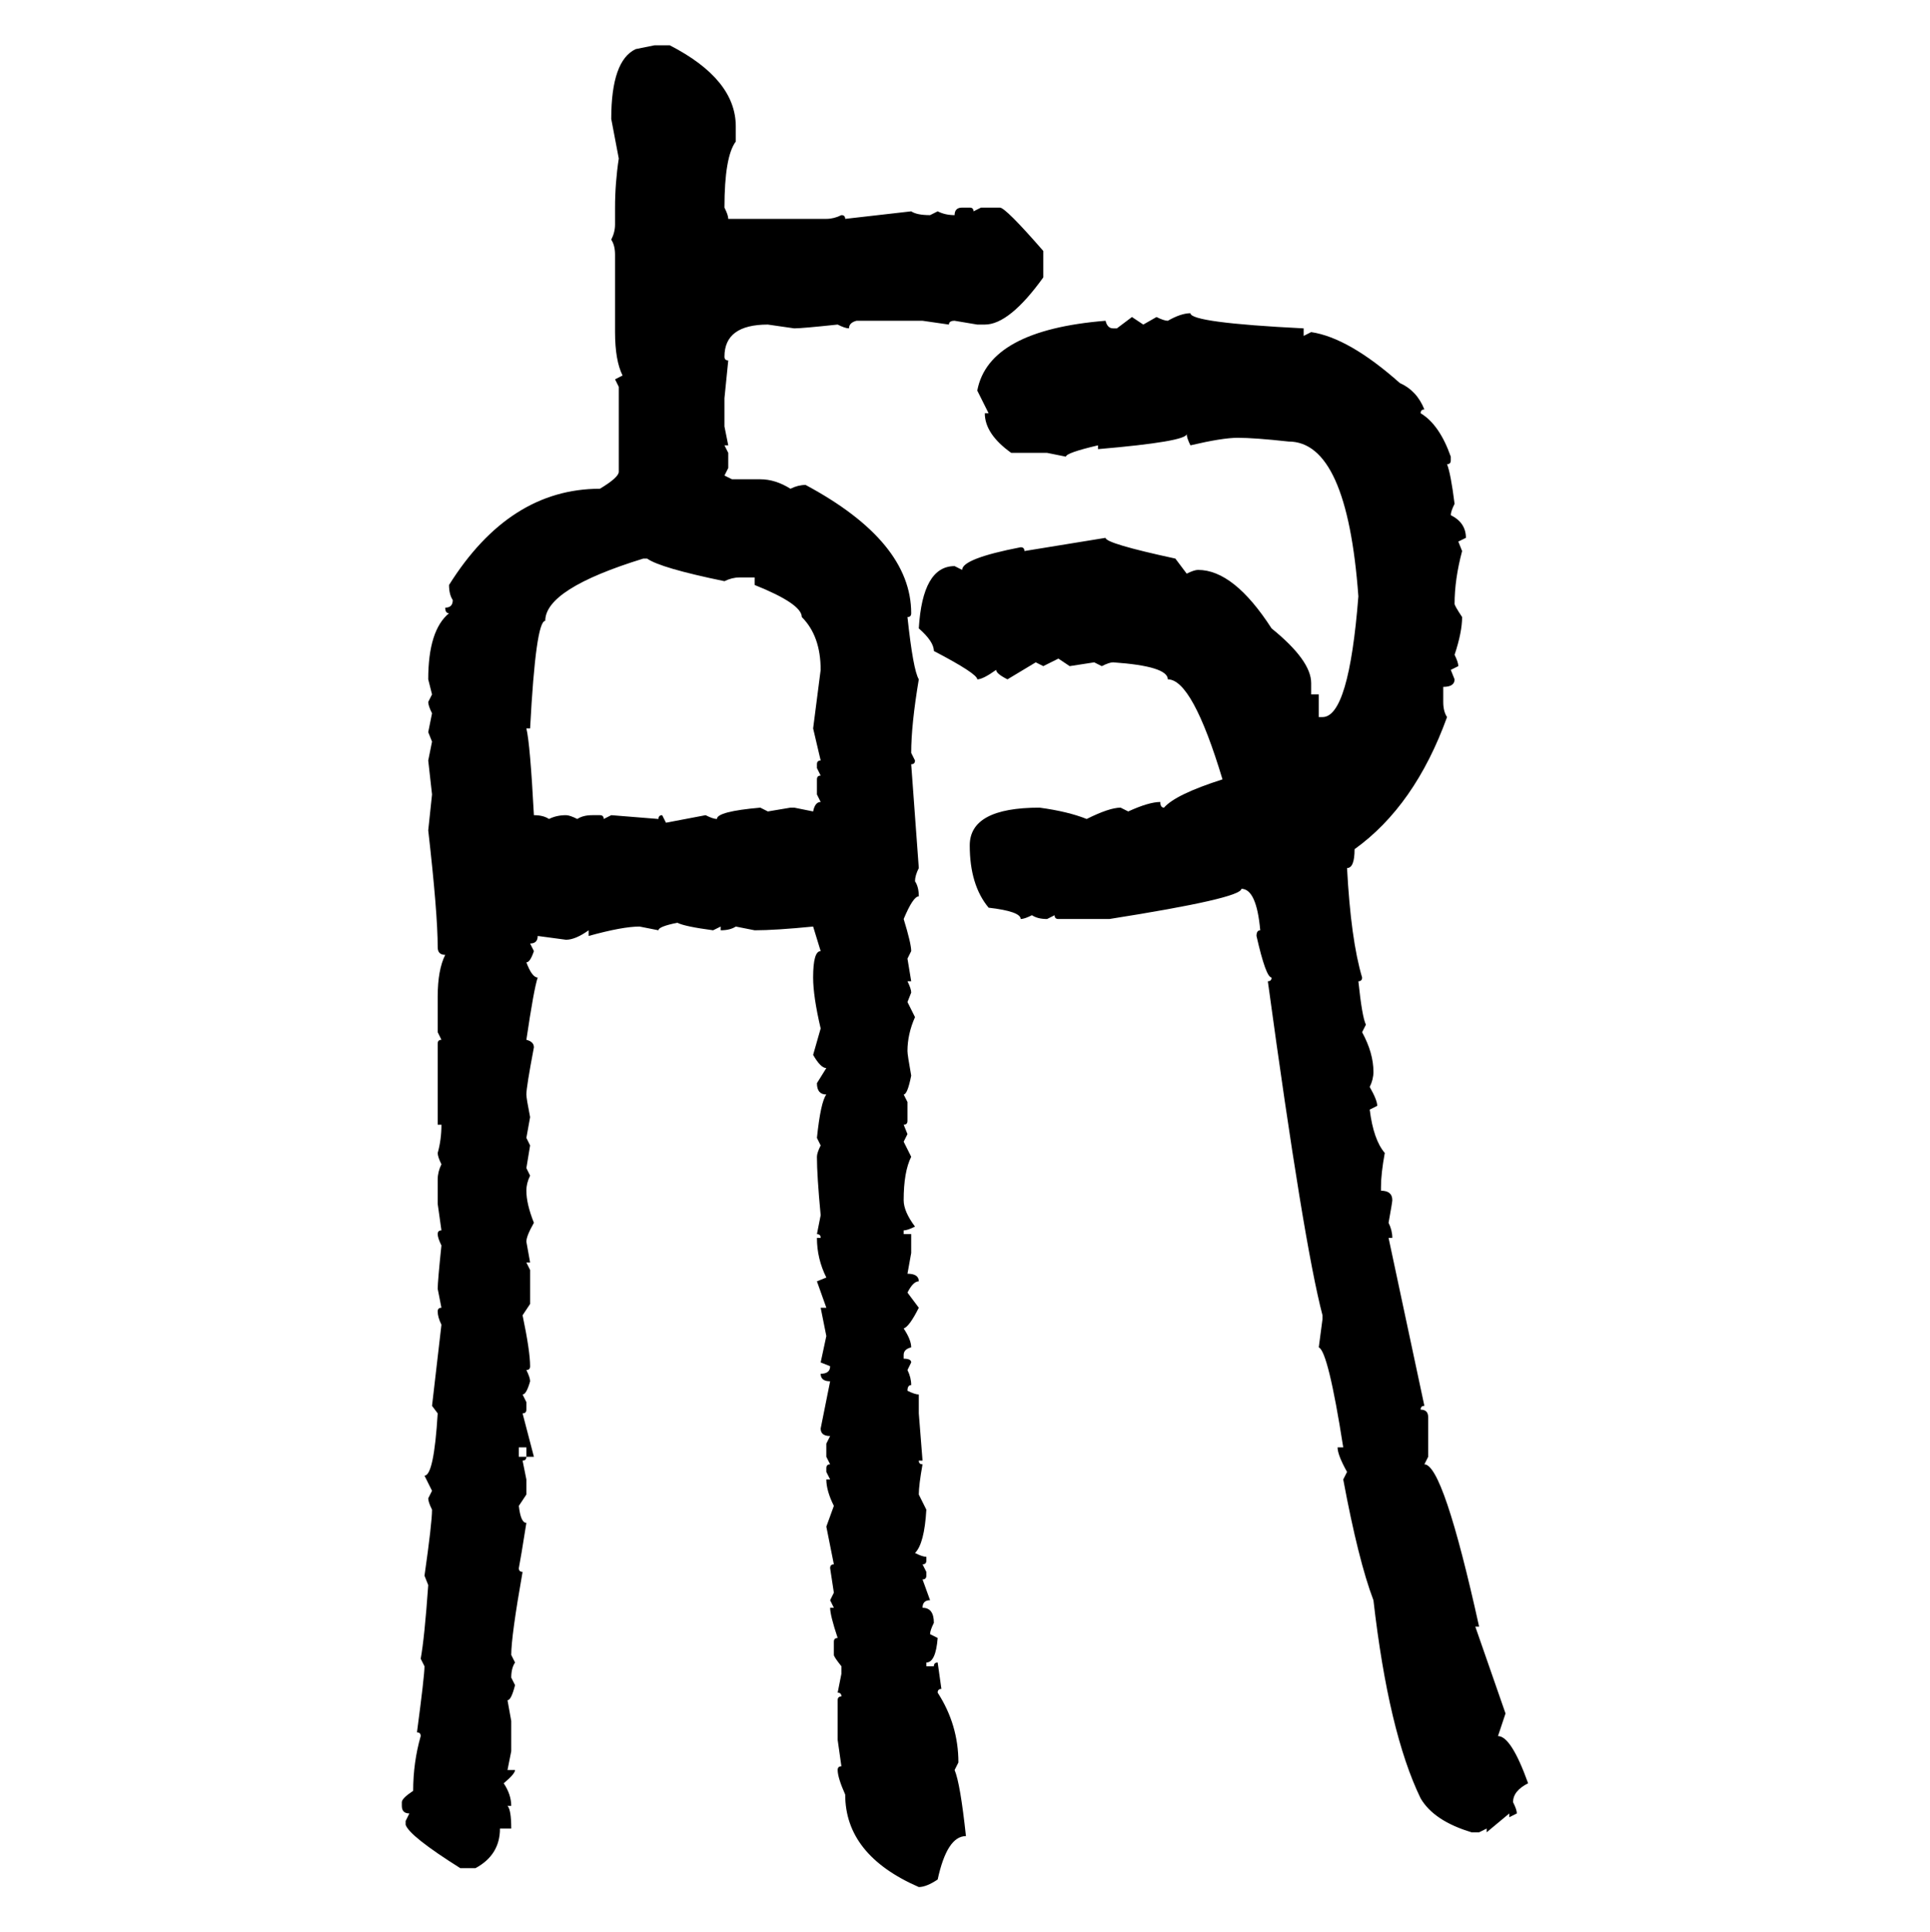<svg xmlns="http://www.w3.org/2000/svg" xmlns:xlink="http://www.w3.org/1999/xlink" width="299.707" height="300"><path d="M98.73 7.62L101.66 7.03L104.00 7.03Q114.26 12.30 114.26 19.63L114.26 19.63L114.26 21.97Q112.50 24.32 112.50 32.23L112.50 32.23Q113.09 33.40 113.09 33.98L113.09 33.98L128.32 33.98Q129.49 33.98 130.66 33.40L130.66 33.40Q131.25 33.40 131.25 33.98L131.25 33.98L141.50 32.81Q142.38 33.40 144.43 33.40L144.43 33.40L145.61 32.81Q146.78 33.40 148.24 33.40L148.24 33.40Q148.24 32.23 149.41 32.23L149.41 32.23L150.59 32.23Q151.17 32.23 151.17 32.81L151.17 32.81L152.34 32.23L155.27 32.23Q156.15 32.23 162.01 38.96L162.01 38.96L162.01 43.07Q156.74 50.39 152.93 50.39L152.93 50.39L151.76 50.39L148.24 49.80Q147.36 49.80 147.36 50.39L147.36 50.39L143.26 49.80L133.01 49.80Q131.84 50.10 131.84 50.98L131.84 50.98Q131.25 50.98 130.08 50.39L130.08 50.39Q124.51 50.98 123.34 50.98L123.34 50.98L119.24 50.39Q112.50 50.39 112.50 55.37L112.50 55.37Q112.50 55.96 113.09 55.96L113.09 55.96L112.50 61.82L112.50 66.21L113.09 69.14L112.50 69.14L113.09 70.31L113.09 72.66L112.50 73.83L113.67 74.41L118.07 74.41Q120.41 74.41 122.75 75.88L122.75 75.88Q123.93 75.29 125.10 75.29L125.10 75.29Q141.50 84.08 141.50 95.21L141.50 95.21Q141.50 95.80 140.92 95.80L140.92 95.80Q141.80 104.00 142.68 105.47L142.68 105.47Q141.50 112.50 141.50 116.89L141.50 116.89L142.09 118.07Q142.09 118.65 141.50 118.65L141.50 118.65L142.68 134.77Q142.09 135.94 142.09 136.82L142.09 136.82Q142.68 137.70 142.68 139.16L142.68 139.16Q141.80 139.16 140.33 142.68L140.33 142.68Q141.50 146.48 141.50 147.66L141.50 147.66L140.92 148.83L141.50 152.34L140.92 152.34Q141.50 153.52 141.50 154.10L141.50 154.10L140.92 155.57L142.09 157.91Q140.92 160.55 140.92 163.18L140.92 163.18Q140.92 163.77 141.50 166.99L141.50 166.99Q140.92 169.92 140.33 169.92L140.33 169.92L140.92 171.09L140.92 174.02Q140.92 174.61 140.33 174.61L140.33 174.61L140.92 176.07L140.33 177.25L141.50 179.59Q140.33 181.93 140.33 186.33L140.33 186.33Q140.33 188.09 142.09 190.43L142.09 190.43Q140.92 191.02 140.33 191.02L140.33 191.02L140.33 191.60L141.50 191.60L141.50 194.53L140.92 197.75Q142.68 197.75 142.68 198.93L142.68 198.93Q141.80 198.93 140.92 200.68L140.92 200.68L142.68 203.03Q141.21 205.96 140.33 206.25L140.33 206.25Q141.50 208.01 141.50 209.18L141.50 209.18Q140.33 209.47 140.33 210.35L140.33 210.35L140.33 210.94Q141.50 210.94 141.50 211.52L141.50 211.52L140.92 212.70Q141.50 213.87 141.50 215.04L141.50 215.04Q140.92 215.04 140.92 215.92L140.92 215.92Q142.09 216.50 142.68 216.50L142.68 216.50L142.68 219.43L143.26 226.76L142.68 226.76Q142.68 227.34 143.26 227.34L143.26 227.34Q142.68 230.57 142.68 232.03L142.68 232.03L143.85 234.38Q143.55 239.65 142.09 241.11L142.09 241.11Q143.26 241.70 143.85 241.70L143.85 241.70L143.85 242.29Q143.85 242.87 143.26 242.87L143.26 242.87L143.85 244.04L143.85 244.63Q143.85 245.21 143.26 245.21L143.26 245.21L144.43 248.44Q143.26 248.44 143.26 249.61L143.26 249.61Q145.02 249.61 145.02 251.95L145.02 251.95Q144.43 253.13 144.43 253.71L144.43 253.71L145.61 254.30Q145.31 258.11 143.85 258.11L143.85 258.11L143.85 258.69L145.02 258.69Q145.02 258.11 145.61 258.11L145.61 258.11L146.19 262.21Q145.61 262.21 145.61 262.79L145.61 262.79Q148.83 267.77 148.83 273.63L148.83 273.63L148.24 274.80Q149.12 276.86 150 285.06L150 285.06Q147.07 285.06 145.61 291.80L145.61 291.80Q143.85 292.97 142.68 292.97L142.68 292.97Q131.25 287.99 131.25 278.61L131.25 278.61Q130.08 275.98 130.08 274.80L130.08 274.80Q130.08 274.22 130.66 274.22L130.66 274.22L130.08 270.12L130.08 263.96Q130.08 263.38 130.66 263.38L130.66 263.38Q130.66 262.79 130.08 262.79L130.08 262.79L130.66 259.86L130.66 258.69Q129.49 257.23 129.49 256.93L129.49 256.93L129.49 254.88Q129.49 254.30 130.08 254.30L130.08 254.30Q128.91 250.78 128.91 249.61L128.91 249.61L129.49 249.61L128.91 248.44L129.49 247.27L128.91 243.46Q128.91 242.87 129.49 242.87L129.49 242.87L128.32 237.01L129.49 233.79Q128.32 231.45 128.32 229.69L128.32 229.69L128.91 229.69L128.32 228.52L128.32 227.93Q128.32 227.34 128.91 227.34L128.91 227.34L128.32 226.17L128.32 224.12L128.91 222.95Q127.44 222.95 127.44 221.78L127.44 221.78L128.91 214.45Q127.44 214.45 127.44 213.28L127.44 213.28Q128.91 213.28 128.91 212.11L128.91 212.11L127.44 211.52L128.32 207.42L127.44 203.03L128.32 203.03L126.86 198.93L128.32 198.34Q126.86 195.41 126.86 192.19L126.86 192.19L127.44 192.19Q127.44 191.60 126.86 191.60L126.86 191.60L127.44 188.67Q126.86 182.52 126.86 179.59L126.86 179.59Q126.86 179.00 127.44 177.83L127.44 177.83L126.86 176.66Q127.44 171.09 128.32 169.92L128.32 169.92Q126.86 169.92 126.86 168.16L126.86 168.16L128.32 165.82Q127.44 165.82 126.27 163.77L126.27 163.77L127.44 159.67Q126.27 154.69 126.27 151.76L126.27 151.76Q126.27 147.66 127.44 147.66L127.44 147.66L126.27 143.85Q120.41 144.43 117.19 144.43L117.19 144.43L114.26 143.85Q113.38 144.43 111.91 144.43L111.91 144.43L111.91 143.85L110.74 144.43Q106.35 143.85 105.18 143.26L105.18 143.26Q102.25 143.85 102.25 144.43L102.25 144.43L99.32 143.85Q96.68 143.85 91.41 145.31L91.41 145.31L91.41 144.43Q89.36 145.90 87.89 145.90L87.89 145.90L83.50 145.31Q83.50 146.48 82.32 146.48L82.32 146.48L82.91 147.66Q82.32 149.41 81.74 149.41L81.74 149.41Q82.62 151.76 83.50 151.76L83.50 151.76Q82.91 153.52 81.74 161.43L81.74 161.43Q82.91 161.72 82.91 162.60L82.91 162.60Q81.74 168.75 81.74 169.92L81.74 169.92Q81.74 170.51 82.32 173.44L82.32 173.44L81.74 176.66L82.32 177.83L81.74 181.35L82.32 182.52Q81.74 183.69 81.74 184.86L81.74 184.86Q81.74 186.91 82.91 189.84L82.91 189.84Q81.74 191.89 81.74 192.77L81.74 192.77L82.32 196.00L81.74 196.00L82.32 197.17L82.32 202.44L81.15 204.20Q82.32 209.77 82.32 212.11L82.32 212.11Q82.32 212.70 81.74 212.70L81.74 212.70Q82.32 213.87 82.32 214.45L82.32 214.45Q81.74 216.50 81.15 216.50L81.15 216.50L81.74 217.68L81.74 218.85Q81.74 219.43 81.15 219.43L81.15 219.43L82.91 226.17L81.74 226.17L81.74 224.71L80.57 224.71L80.57 226.17L81.74 226.17Q81.74 226.76 81.15 226.76L81.15 226.76L81.74 229.69L81.74 232.03L80.57 233.79Q80.86 236.43 81.74 236.43L81.74 236.43Q80.86 241.99 80.57 243.46L80.57 243.46Q80.57 244.04 81.15 244.04L81.15 244.04Q79.39 254.00 79.39 256.93L79.39 256.93L79.98 258.11Q79.39 258.98 79.39 260.45L79.39 260.45L79.98 261.62Q79.39 263.96 78.81 263.96L78.81 263.96L79.39 267.19L79.39 271.88L78.81 274.80L79.98 274.80Q79.98 275.39 78.22 276.86L78.22 276.86Q79.39 278.61 79.39 280.37L79.39 280.37L78.81 280.37Q79.39 280.96 79.39 283.89L79.39 283.89L77.64 283.89Q77.64 287.99 73.83 290.04L73.83 290.04L71.48 290.04Q63.57 285.06 62.99 283.30L62.99 283.30L62.99 282.71L63.57 281.54Q62.40 281.54 62.40 280.37L62.40 280.37L62.40 279.79Q62.40 279.20 64.16 278.03L64.16 278.03Q64.16 273.63 65.33 269.53L65.33 269.53Q65.33 268.95 64.75 268.95L64.75 268.95Q65.92 260.16 65.92 258.69L65.92 258.69L65.33 257.52Q65.92 254.30 66.50 246.09L66.50 246.09L65.92 244.63Q67.09 236.43 67.09 234.38L67.09 234.38Q66.50 233.20 66.50 232.62L66.50 232.62L67.09 231.45L65.92 229.10Q67.38 229.10 67.97 219.43L67.97 219.43L67.09 218.26L68.55 205.66Q67.97 204.49 67.97 203.61L67.97 203.61Q67.97 203.03 68.55 203.03L68.55 203.03L67.97 200.10Q67.97 198.93 68.55 193.36L68.55 193.36Q67.97 192.19 67.97 191.60L67.97 191.60Q67.97 191.02 68.55 191.02L68.55 191.02L67.97 186.91L67.97 183.11Q67.97 181.93 68.55 180.76L68.55 180.76Q67.97 179.59 67.97 179.00L67.97 179.00Q68.55 176.95 68.55 174.61L68.55 174.61L67.97 174.61L67.97 162.01Q67.97 161.43 68.55 161.43L68.55 161.43L67.97 160.25L67.97 154.69Q67.97 150.59 69.14 148.24L69.14 148.24Q67.97 148.24 67.97 147.07L67.97 147.07Q67.97 141.80 66.50 128.91L66.50 128.91L67.09 123.34L66.50 118.07L67.09 115.14L66.50 113.67L67.09 110.74Q66.50 109.57 66.50 108.98L66.50 108.98L67.09 107.81L66.50 105.47Q66.50 97.85 69.73 95.21L69.73 95.21Q69.14 95.21 69.14 94.34L69.14 94.34Q70.31 94.34 70.31 93.16L70.31 93.16Q69.73 92.29 69.73 90.82L69.73 90.82Q79.10 75.88 93.16 75.88L93.16 75.88Q96.09 74.12 96.09 73.24L96.09 73.24L96.09 60.06L95.51 58.89L96.68 58.30Q95.51 55.96 95.51 51.56L95.51 51.56L95.51 39.55Q95.51 38.09 94.92 37.21L94.92 37.21Q95.51 36.04 95.51 34.86L95.51 34.86L95.51 32.23Q95.51 28.42 96.09 24.61L96.09 24.61L94.92 18.46Q94.92 9.38 98.73 7.62L98.73 7.62ZM184.86 48.63L184.86 48.63Q184.86 50.10 202.44 50.98L202.44 50.98L202.44 52.15L203.61 51.56Q209.47 52.44 217.38 59.47L217.38 59.47Q220.02 60.64 221.19 63.57L221.19 63.57Q220.61 63.57 220.61 64.16L220.61 64.16Q223.54 65.92 225.29 70.90L225.29 70.90L225.29 71.48Q225.29 72.07 224.71 72.07L224.71 72.07Q225.29 73.54 225.88 78.22L225.88 78.22Q225.29 79.39 225.29 79.98L225.29 79.98Q227.64 81.15 227.64 83.50L227.64 83.50L226.46 84.08L227.05 85.55Q225.88 89.94 225.88 93.75L225.88 93.75Q225.88 94.04 227.05 95.80L227.05 95.80Q227.05 98.14 225.88 101.66L225.88 101.66Q226.46 102.83 226.46 103.42L226.46 103.42L225.29 104.00L225.88 105.47Q225.88 106.64 224.12 106.64L224.12 106.64L224.12 108.98Q224.12 110.45 224.71 111.33L224.71 111.33Q219.73 125.10 210.35 131.84L210.35 131.84Q210.35 134.77 209.18 134.77L209.18 134.77Q209.77 145.90 211.52 151.76L211.52 151.76Q211.52 152.34 210.94 152.34L210.94 152.34Q211.52 157.91 212.11 159.08L212.11 159.08L211.52 160.25Q213.28 163.48 213.28 166.41L213.28 166.41Q213.28 167.58 212.70 168.75L212.70 168.75Q213.87 170.80 213.87 171.68L213.87 171.68L212.70 172.27Q213.28 176.95 215.04 179.00L215.04 179.00Q214.45 182.23 214.45 184.28L214.45 184.28L214.45 184.86Q216.21 184.86 216.21 186.33L216.21 186.33Q216.21 186.62 215.63 189.84L215.63 189.84Q216.21 191.02 216.21 192.19L216.21 192.19L215.63 192.19L221.19 218.26Q220.61 218.26 220.61 218.85L220.61 218.85Q221.78 218.85 221.78 220.02L221.78 220.02L221.78 226.17L221.19 227.34Q224.12 227.34 229.69 252.54L229.69 252.54L229.10 252.54L233.79 266.02L232.62 269.53Q234.67 269.53 237.30 276.86L237.30 276.86Q234.96 278.03 234.96 279.79L234.96 279.79Q235.55 280.96 235.55 281.54L235.55 281.54L234.38 282.13L234.38 281.54L230.86 284.47L230.86 283.89L229.69 284.47L228.52 284.47Q222.66 282.71 220.61 279.20L220.61 279.20Q215.63 268.95 213.28 248.44L213.28 248.44Q210.94 242.29 208.59 229.69L208.59 229.69L209.18 228.52Q207.71 225.88 207.71 224.71L207.71 224.71L208.59 224.71Q206.25 209.77 204.79 209.18L204.79 209.18L205.37 204.79L205.37 204.20Q202.44 193.07 196.88 152.34L196.88 152.34Q197.46 152.34 197.46 151.76L197.46 151.76Q196.58 151.76 195.12 145.31L195.12 145.31Q195.12 144.43 195.70 144.43L195.70 144.43Q195.12 137.99 192.77 137.99L192.77 137.99Q192.77 139.45 172.27 142.68L172.27 142.68L164.36 142.68Q163.77 142.68 163.77 142.09L163.77 142.09L162.60 142.68Q161.13 142.68 160.25 142.09L160.25 142.09Q159.08 142.68 158.50 142.68L158.50 142.68Q158.50 141.50 153.52 140.92L153.52 140.92Q150.59 137.40 150.59 131.25L150.59 131.25Q150.59 125.39 161.43 125.39L161.43 125.39Q165.82 125.98 168.75 127.15L168.75 127.15Q172.27 125.39 174.02 125.39L174.02 125.39L175.20 125.98Q178.42 124.51 180.18 124.51L180.18 124.51Q180.18 125.39 180.76 125.39L180.76 125.39Q182.52 123.34 189.84 121.00L189.84 121.00Q185.16 105.47 181.35 105.47L181.35 105.47Q181.35 103.42 172.85 102.83L172.85 102.83Q172.27 102.83 171.09 103.42L171.09 103.42L169.92 102.83L166.11 103.42L164.36 102.25L162.01 103.42L160.84 102.83L156.45 105.47Q154.69 104.59 154.69 104.00L154.69 104.00Q152.64 105.47 151.76 105.47L151.76 105.47Q151.76 104.59 145.02 101.07L145.02 101.07Q145.02 99.61 142.68 97.56L142.68 97.56Q143.26 87.89 148.24 87.89L148.24 87.89L149.41 88.48Q149.41 86.72 158.50 84.96L158.50 84.96Q159.08 84.96 159.08 85.55L159.08 85.55L171.68 83.50Q171.68 84.38 182.52 86.72L182.52 86.72L184.28 89.06Q185.45 88.48 186.04 88.48L186.04 88.48Q191.60 88.48 197.46 97.56L197.46 97.56Q203.61 102.54 203.61 106.05L203.61 106.05L203.61 107.81L204.79 107.81L204.79 111.33L205.37 111.33Q209.47 111.33 210.94 92.58L210.94 92.58Q209.18 68.55 200.10 68.55L200.10 68.55Q194.82 67.97 192.19 67.97L192.19 67.97Q189.84 67.97 184.86 69.14L184.86 69.14Q184.28 67.97 184.28 67.38L184.28 67.38Q184.28 68.55 170.51 69.73L170.51 69.73L170.51 69.14Q165.53 70.31 165.53 70.90L165.53 70.90L162.60 70.31L157.03 70.31Q152.93 67.38 152.93 64.16L152.93 64.16L153.52 64.16L151.76 60.64Q153.52 51.27 171.68 49.80L171.68 49.80Q171.97 50.98 172.85 50.98L172.85 50.98L173.44 50.98L175.78 49.22L177.54 50.39L179.59 49.22Q180.76 49.80 181.35 49.80L181.35 49.80Q183.40 48.63 184.86 48.63ZM82.32 113.09L81.74 113.09Q82.32 115.43 82.91 126.56L82.91 126.56Q84.38 126.56 85.25 127.15L85.25 127.15Q86.43 126.56 87.89 126.56L87.89 126.56Q88.48 126.56 89.65 127.15L89.65 127.15Q90.53 126.56 91.99 126.56L91.99 126.56L93.16 126.56Q93.75 126.56 93.75 127.15L93.75 127.15L94.92 126.56L102.25 127.15Q102.25 126.56 102.83 126.56L102.83 126.56L103.42 127.73L109.57 126.56Q110.74 127.15 111.33 127.15L111.33 127.15Q111.33 125.98 118.07 125.39L118.07 125.39L119.24 125.98L122.75 125.39L123.34 125.39L126.27 125.98Q126.56 124.51 127.44 124.51L127.44 124.51L126.86 123.34L126.86 121.00Q126.86 120.41 127.44 120.41L127.44 120.41L126.86 119.24L126.86 118.65Q126.86 118.07 127.44 118.07L127.44 118.07L126.27 113.09L127.44 104.00Q127.44 98.73 124.51 95.80L124.51 95.80Q124.51 93.75 117.19 90.82L117.19 90.82L117.19 89.65L114.84 89.65Q113.67 89.65 112.50 90.23L112.50 90.23Q102.54 88.18 100.49 86.72L100.49 86.72L99.90 86.72Q84.67 91.41 84.67 96.39L84.67 96.39Q83.20 96.39 82.32 113.09L82.32 113.09Z"/></svg>